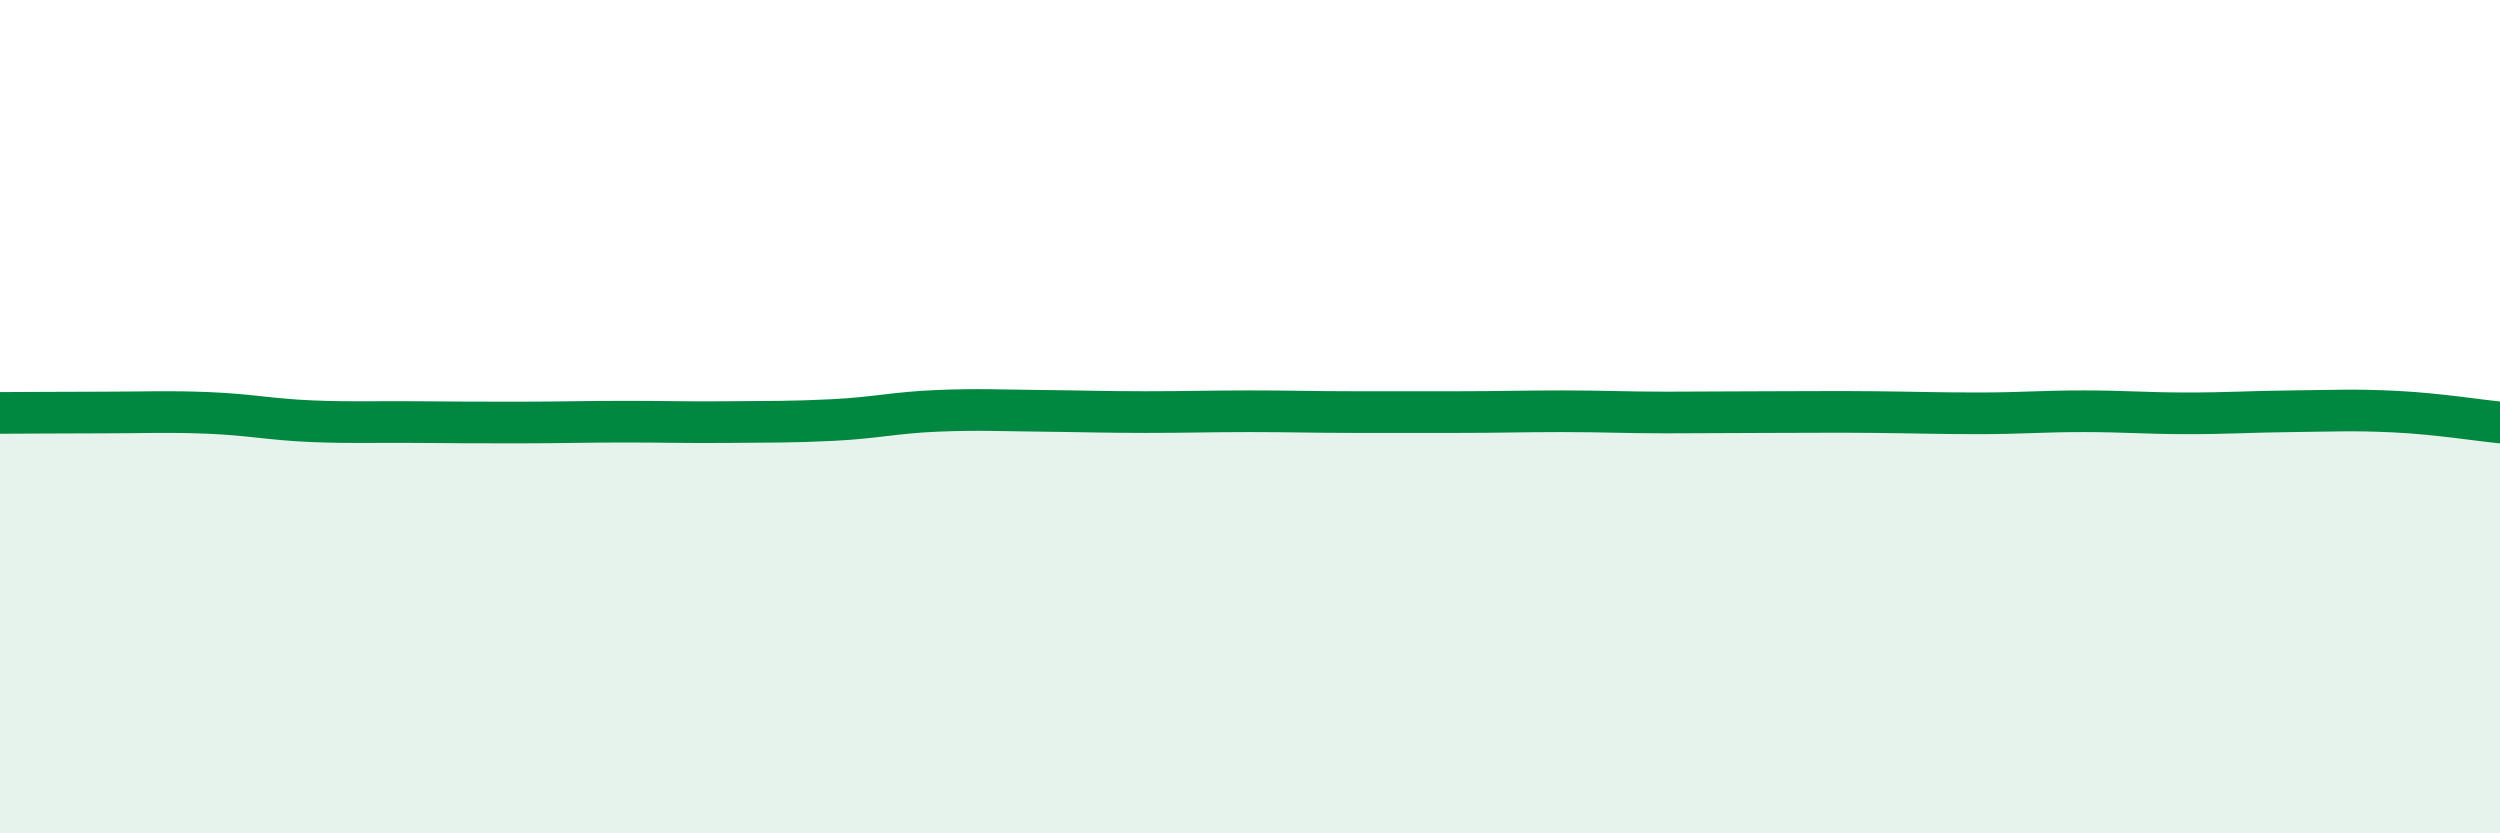 
    <svg width="60" height="20" viewBox="0 0 60 20" xmlns="http://www.w3.org/2000/svg">
      <path
        d="M 0,9.91 C 0.5,9.91 1.5,9.9 2.5,9.9 C 3.5,9.9 4,9.87 5,9.91 C 6,9.95 6.5,10.07 7.5,10.11 C 8.5,10.15 9,10.12 10,10.13 C 11,10.14 11.5,10.14 12.5,10.14 C 13.5,10.14 14,10.12 15,10.12 C 16,10.12 16.5,10.14 17.5,10.13 C 18.5,10.12 19,10.13 20,10.08 C 21,10.03 21.5,9.9 22.5,9.86 C 23.5,9.82 24,9.85 25,9.86 C 26,9.87 26.5,9.89 27.5,9.89 C 28.5,9.89 29,9.87 30,9.87 C 31,9.87 31.5,9.89 32.5,9.89 C 33.5,9.89 34,9.89 35,9.89 C 36,9.89 36.5,9.87 37.5,9.87 C 38.5,9.87 39,9.9 40,9.9 C 41,9.9 41.5,9.89 42.5,9.89 C 43.5,9.89 44,9.88 45,9.89 C 46,9.9 46.5,9.92 47.5,9.92 C 48.5,9.92 49,9.87 50,9.87 C 51,9.87 51.5,9.92 52.5,9.92 C 53.5,9.92 54,9.88 55,9.87 C 56,9.86 56.5,9.83 57.5,9.88 C 58.5,9.93 59.5,10.09 60,10.14L60 20L0 20Z"
        fill="#008740"
        opacity="0.1"
        stroke-linecap="round"
        stroke-linejoin="round"
      />
      <path
        d="M 0,9.91 C 0.5,9.91 1.5,9.9 2.5,9.9 C 3.5,9.9 4,9.87 5,9.91 C 6,9.95 6.5,10.07 7.5,10.11 C 8.5,10.15 9,10.12 10,10.13 C 11,10.14 11.5,10.14 12.5,10.14 C 13.5,10.14 14,10.12 15,10.12 C 16,10.12 16.5,10.14 17.5,10.13 C 18.5,10.12 19,10.13 20,10.08 C 21,10.03 21.5,9.9 22.5,9.86 C 23.5,9.82 24,9.85 25,9.86 C 26,9.87 26.5,9.89 27.5,9.89 C 28.5,9.89 29,9.87 30,9.87 C 31,9.87 31.5,9.89 32.5,9.89 C 33.5,9.89 34,9.89 35,9.89 C 36,9.89 36.5,9.87 37.5,9.87 C 38.5,9.87 39,9.9 40,9.9 C 41,9.9 41.5,9.89 42.5,9.89 C 43.5,9.89 44,9.88 45,9.89 C 46,9.9 46.5,9.92 47.5,9.92 C 48.5,9.92 49,9.87 50,9.87 C 51,9.87 51.5,9.92 52.5,9.92 C 53.5,9.92 54,9.88 55,9.87 C 56,9.86 56.5,9.83 57.5,9.88 C 58.5,9.93 59.5,10.09 60,10.14"
        stroke="#008740"
        stroke-width="1"
        fill="none"
        stroke-linecap="round"
        stroke-linejoin="round"
      />
    </svg>
  